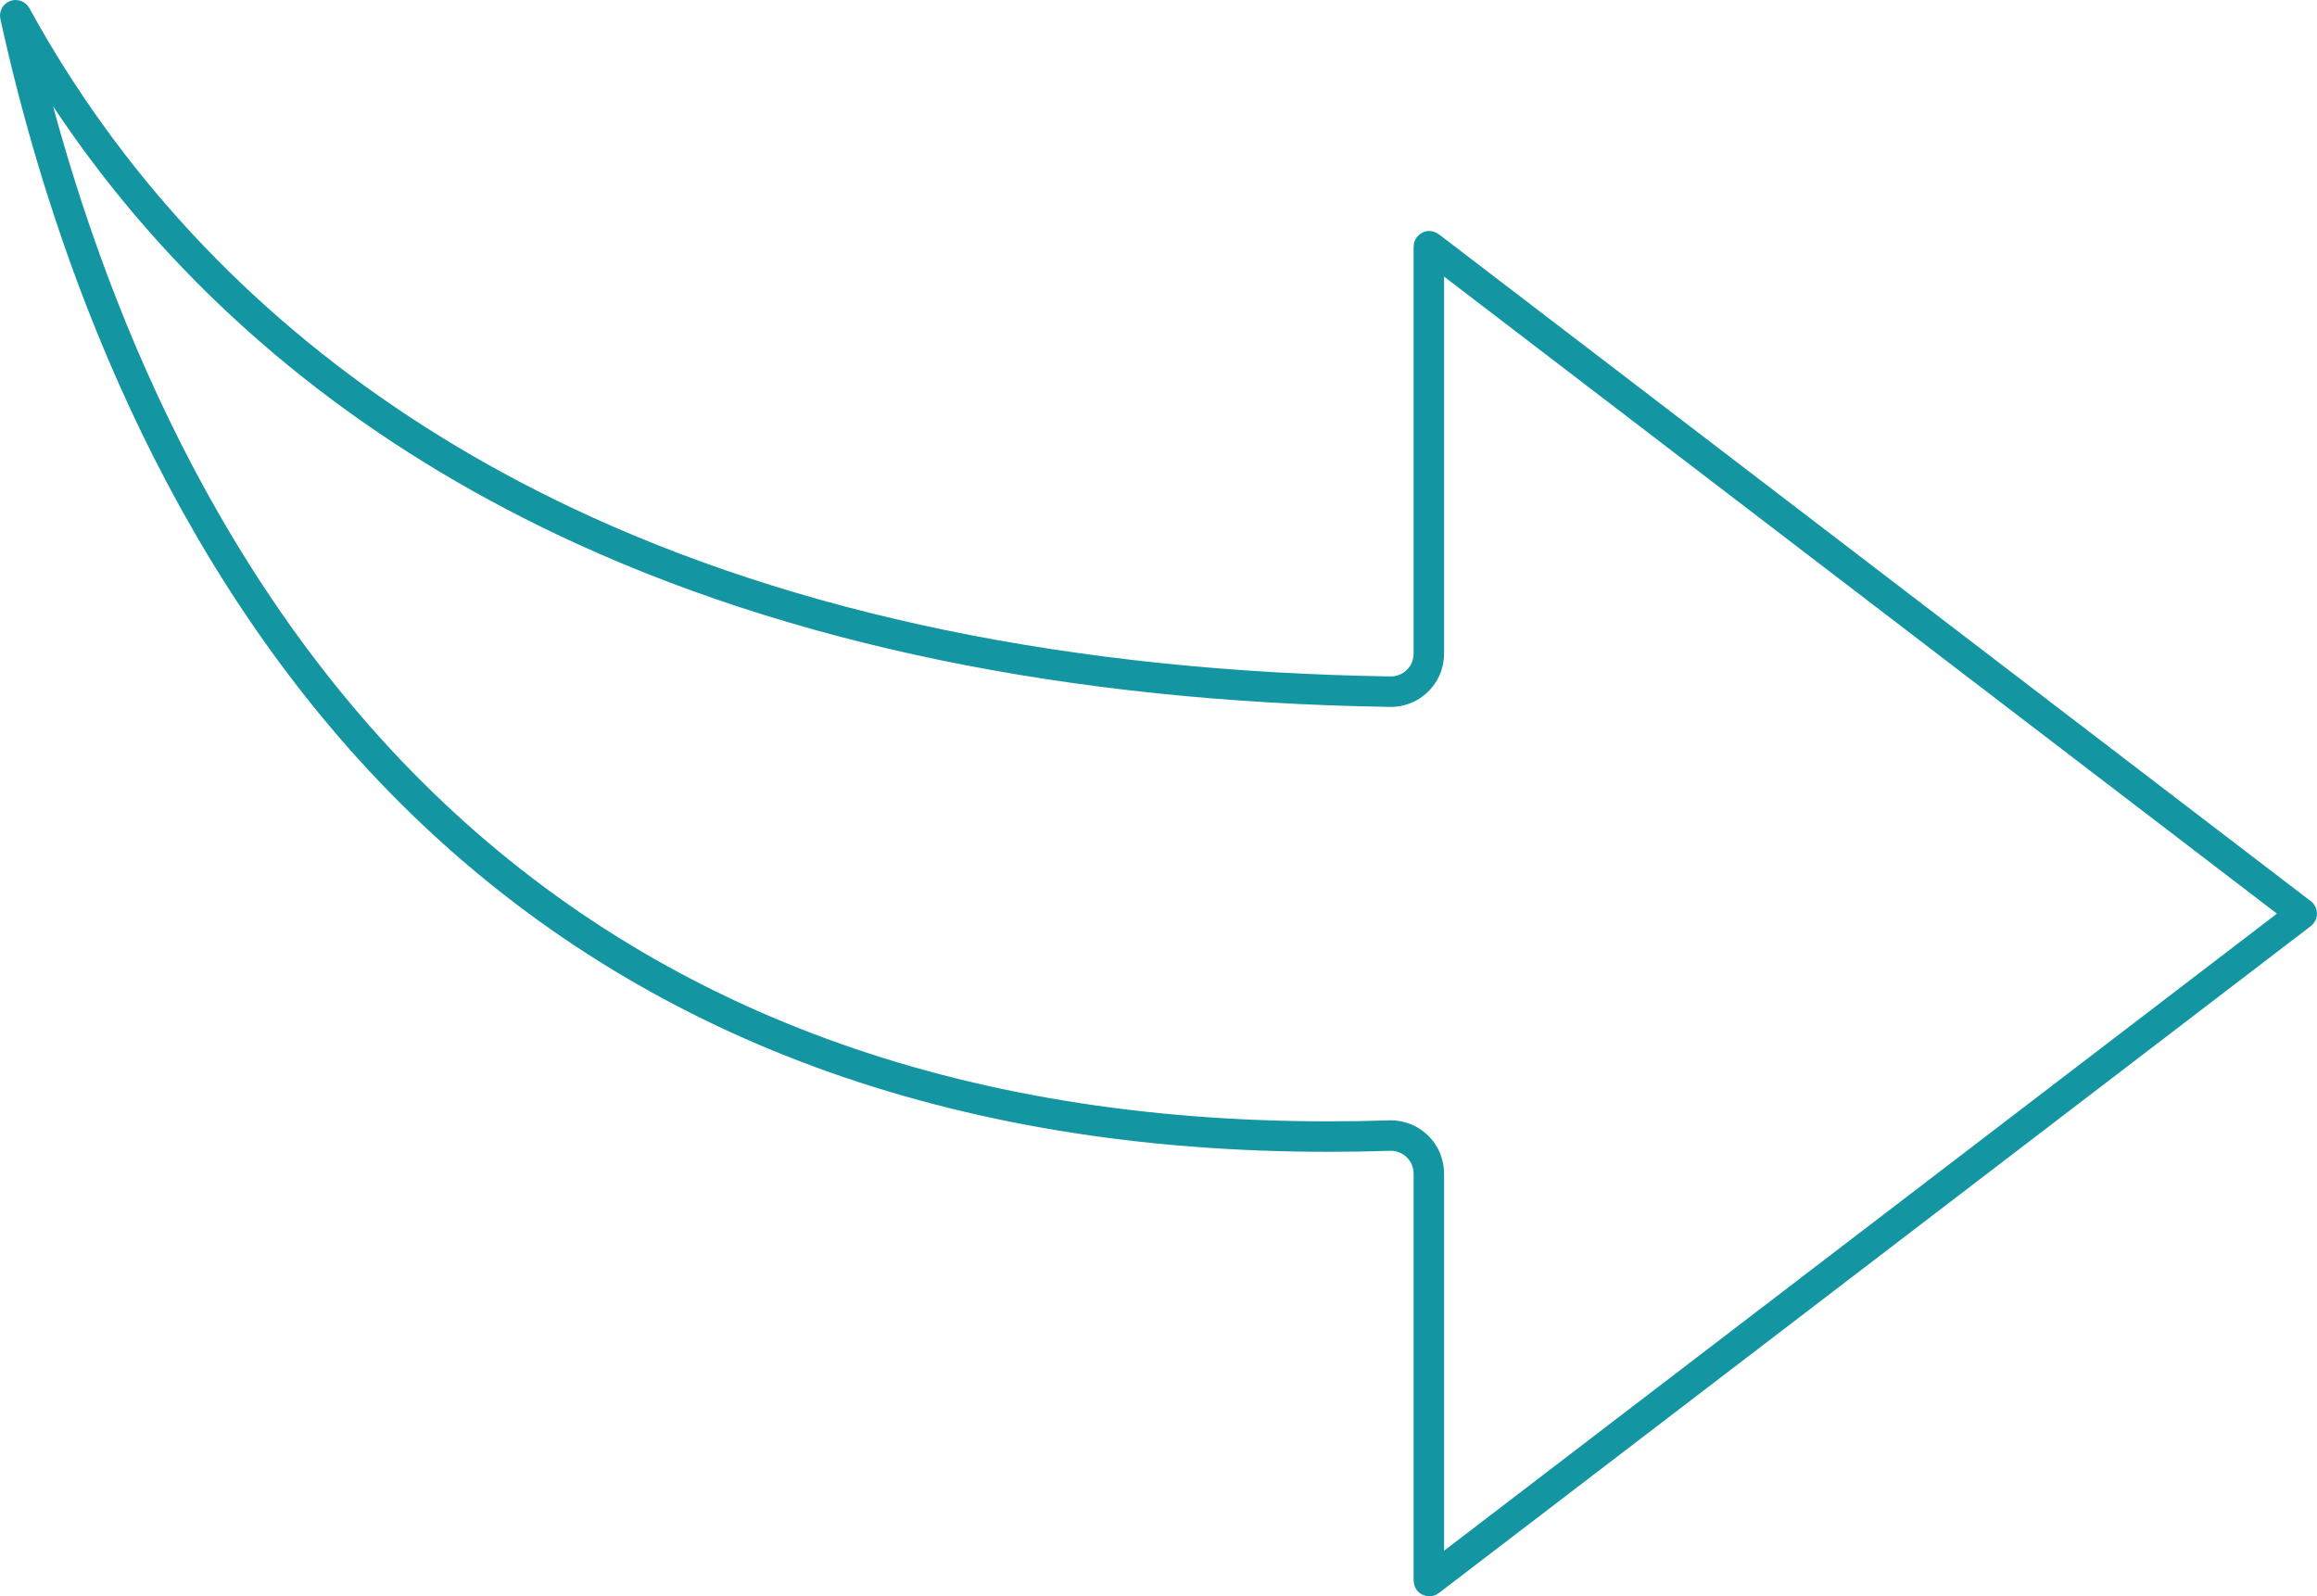 <svg xmlns="http://www.w3.org/2000/svg" id="Camada_2" viewBox="0 0 1216.87 838.36"><defs><style>      .cls-1 {        fill: none;        stroke: #1495a2;        stroke-miterlimit: 10;        stroke-width: 16px;      }    </style></defs><g id="Camada_2-2" data-name="Camada_2"><g id="Layer_2"><path class="cls-1" d="M750.43,616.82c0-4.02-1.03-8.01-3.24-11.37-3.91-5.94-10.5-9.28-17.39-9.07-10.79.35-21.48.52-32.06.52-196.02,0-355.99-58.75-475.84-174.87C98.89,302.87,40.53,143.55,13.24,30.88c-1.85-7.65-3.59-15.21-5.23-22.63-.05-.23.26-.35.38-.14,13.74,25.06,30.5,51.4,50.86,77.81,60.72,78.72,140.47,141.88,237.03,187.72,119.72,56.84,265.68,86.99,433.84,89.61,7.15.11,13.92-3.6,17.67-10.04,1.81-3.12,2.64-6.71,2.64-10.32v-213.39c0-.17.19-.27.33-.16l458.03,350.32c.11.08.11.24,0,.33l-458.03,350.33c-.14.1-.33,0-.33-.16v-213.34h0Z"></path></g></g></svg>